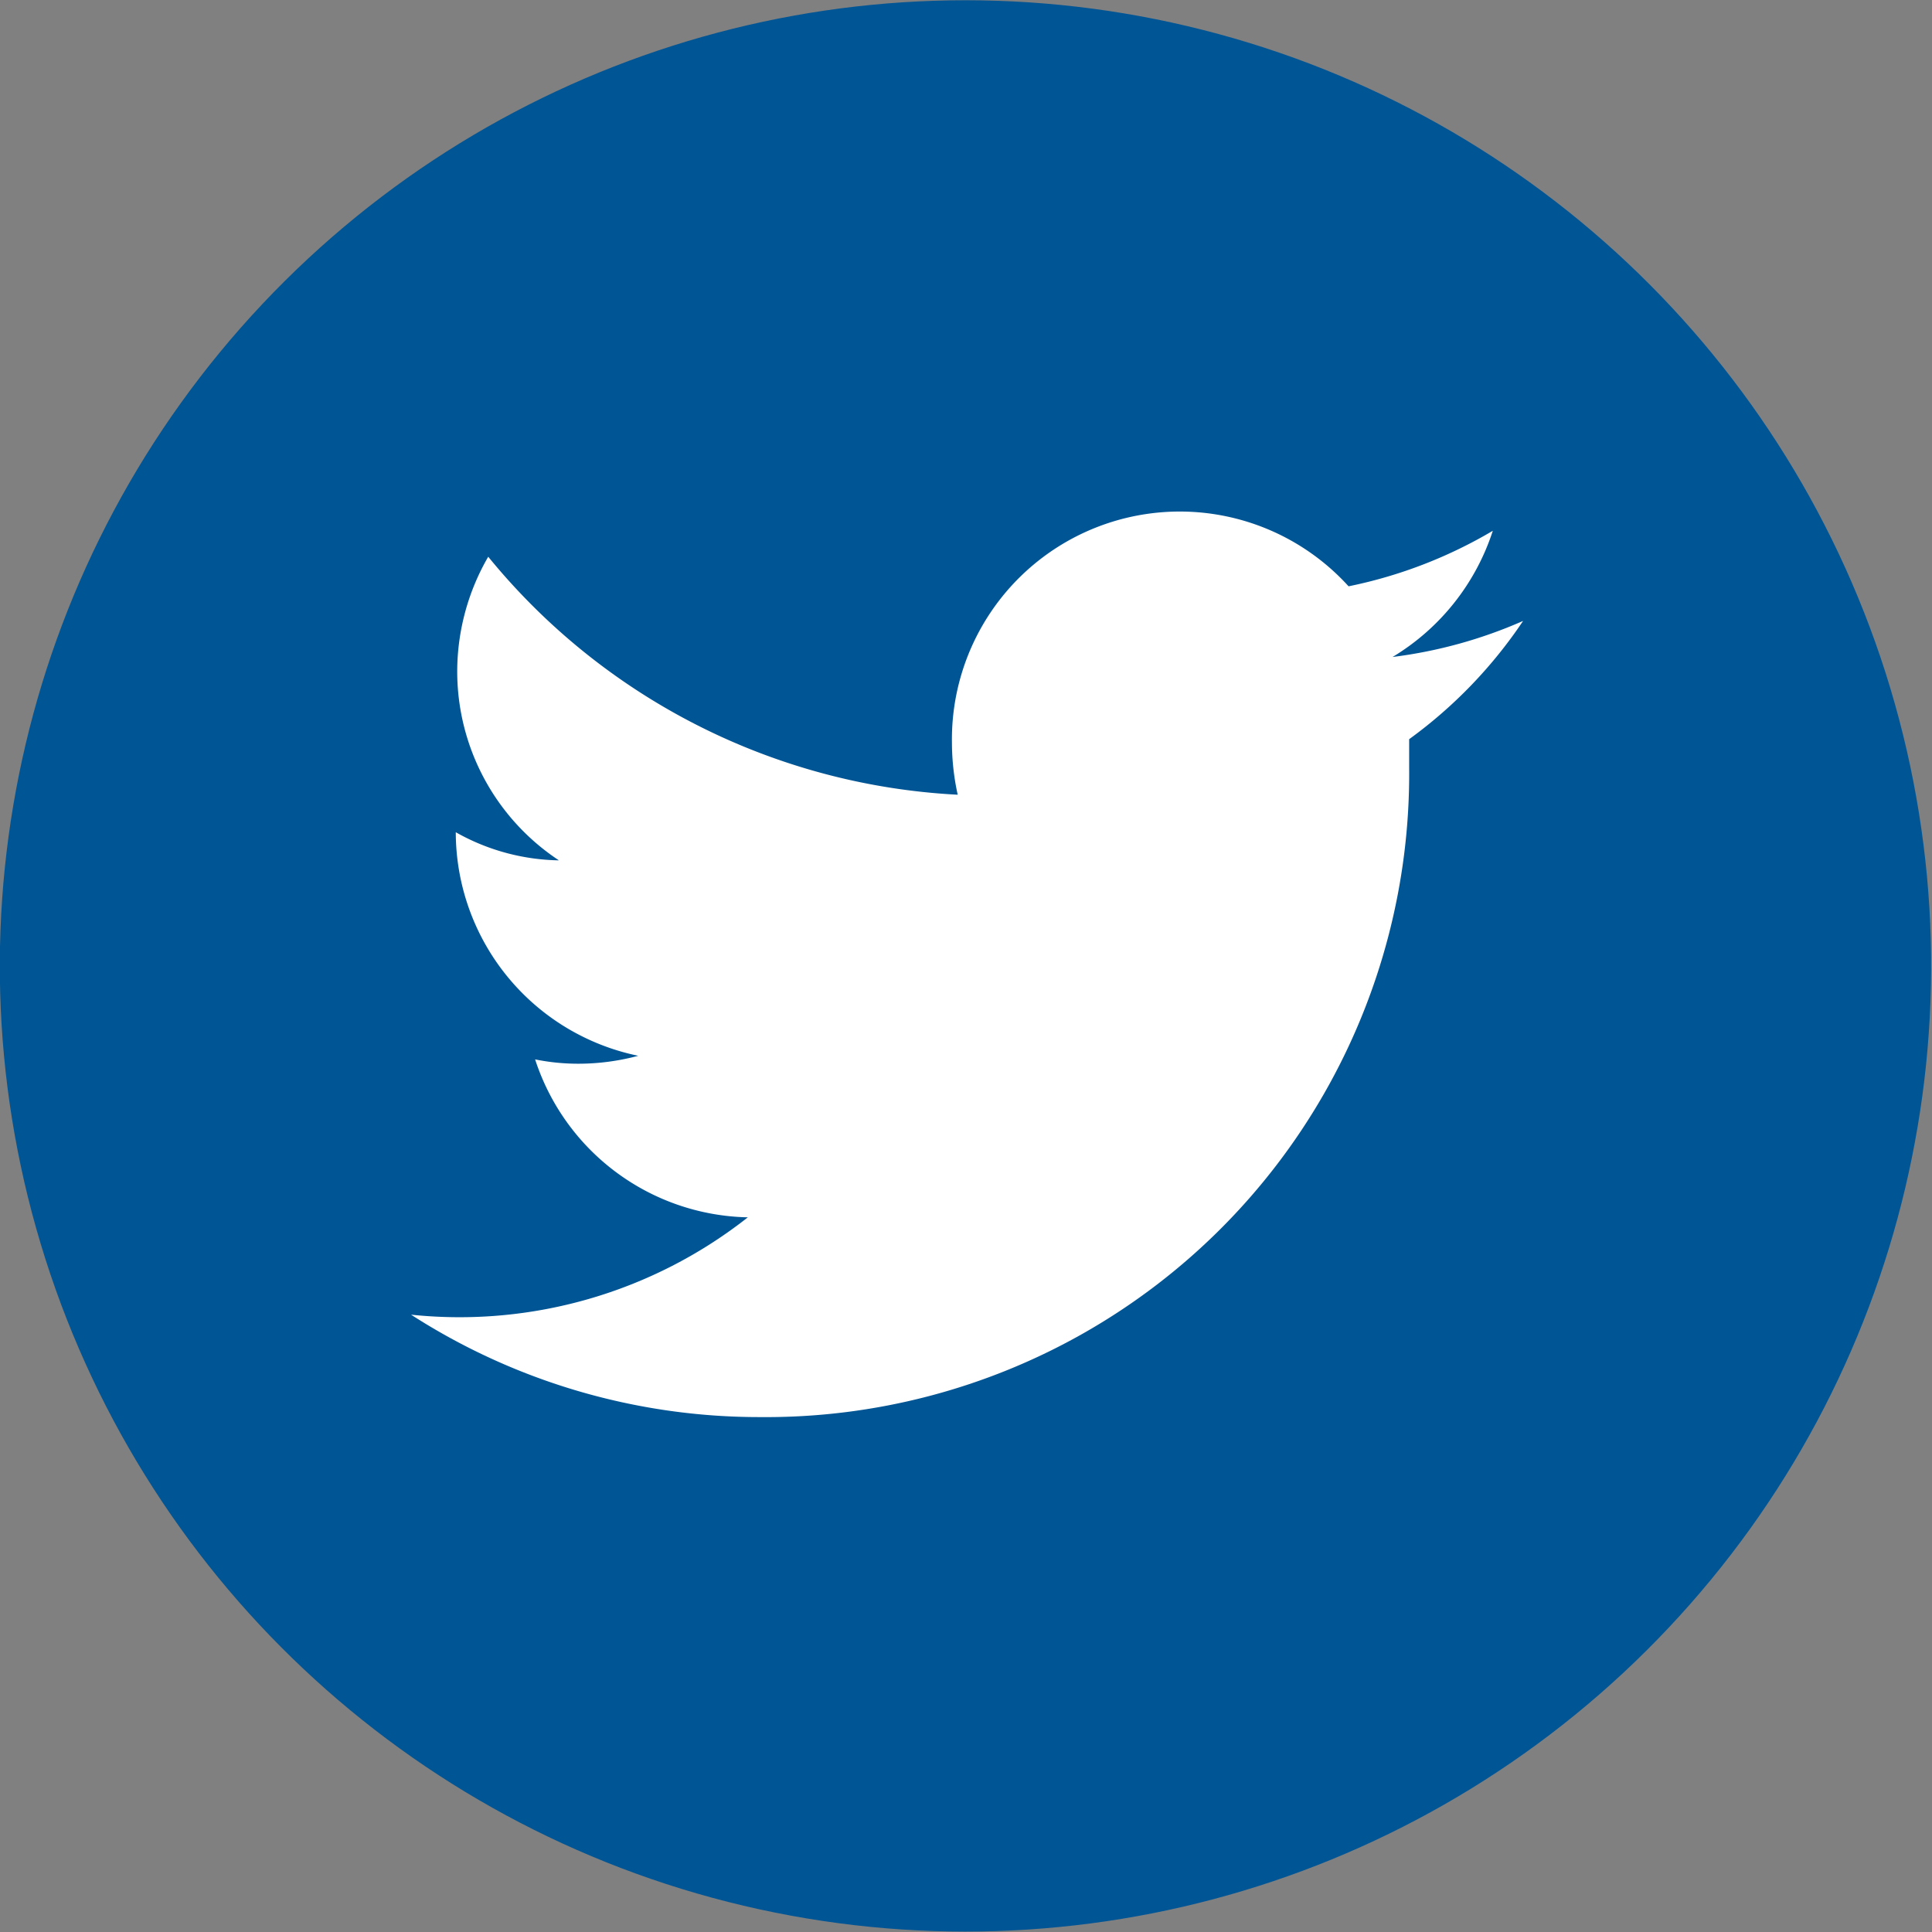 <svg xmlns="http://www.w3.org/2000/svg" viewBox="0 0 26.79 26.79"><rect x="0" y="0" width="26.79" height="26.79" fill="#808080" stroke="none"/><defs><style>.cls-1{fill:#005595;}.cls-2{fill:#fff;}</style></defs><title>twitter-icon1@</title><g id="Layer_2" data-name="Layer 2"><g id="graphics"><circle class="cls-1" cx="13.39" cy="13.39" r="13.39" transform="translate(-2.72 23.35) rotate(-76.72)"/><path class="cls-2" d="M10.54,19.65a8.92,8.92,0,0,0,9-9c0-.13,0-.27,0-.4a6.48,6.48,0,0,0,1.58-1.64,6.47,6.47,0,0,1-1.81.5,3.19,3.19,0,0,0,1.39-1.75,6.45,6.45,0,0,1-2,.77A3.16,3.16,0,0,0,13.2,10.3a3.38,3.38,0,0,0,.08.72,9,9,0,0,1-6.51-3.3,3.18,3.18,0,0,0-.43,1.59,3.14,3.14,0,0,0,1.41,2.62,3,3,0,0,1-1.43-.39v0a3.17,3.17,0,0,0,2.53,3.1,3.2,3.2,0,0,1-.83.11,3,3,0,0,1-.6-.06,3.17,3.17,0,0,0,2.95,2.19A6.46,6.46,0,0,1,5.7,18.23a8.92,8.92,0,0,0,4.84,1.42"/></g></g></svg>